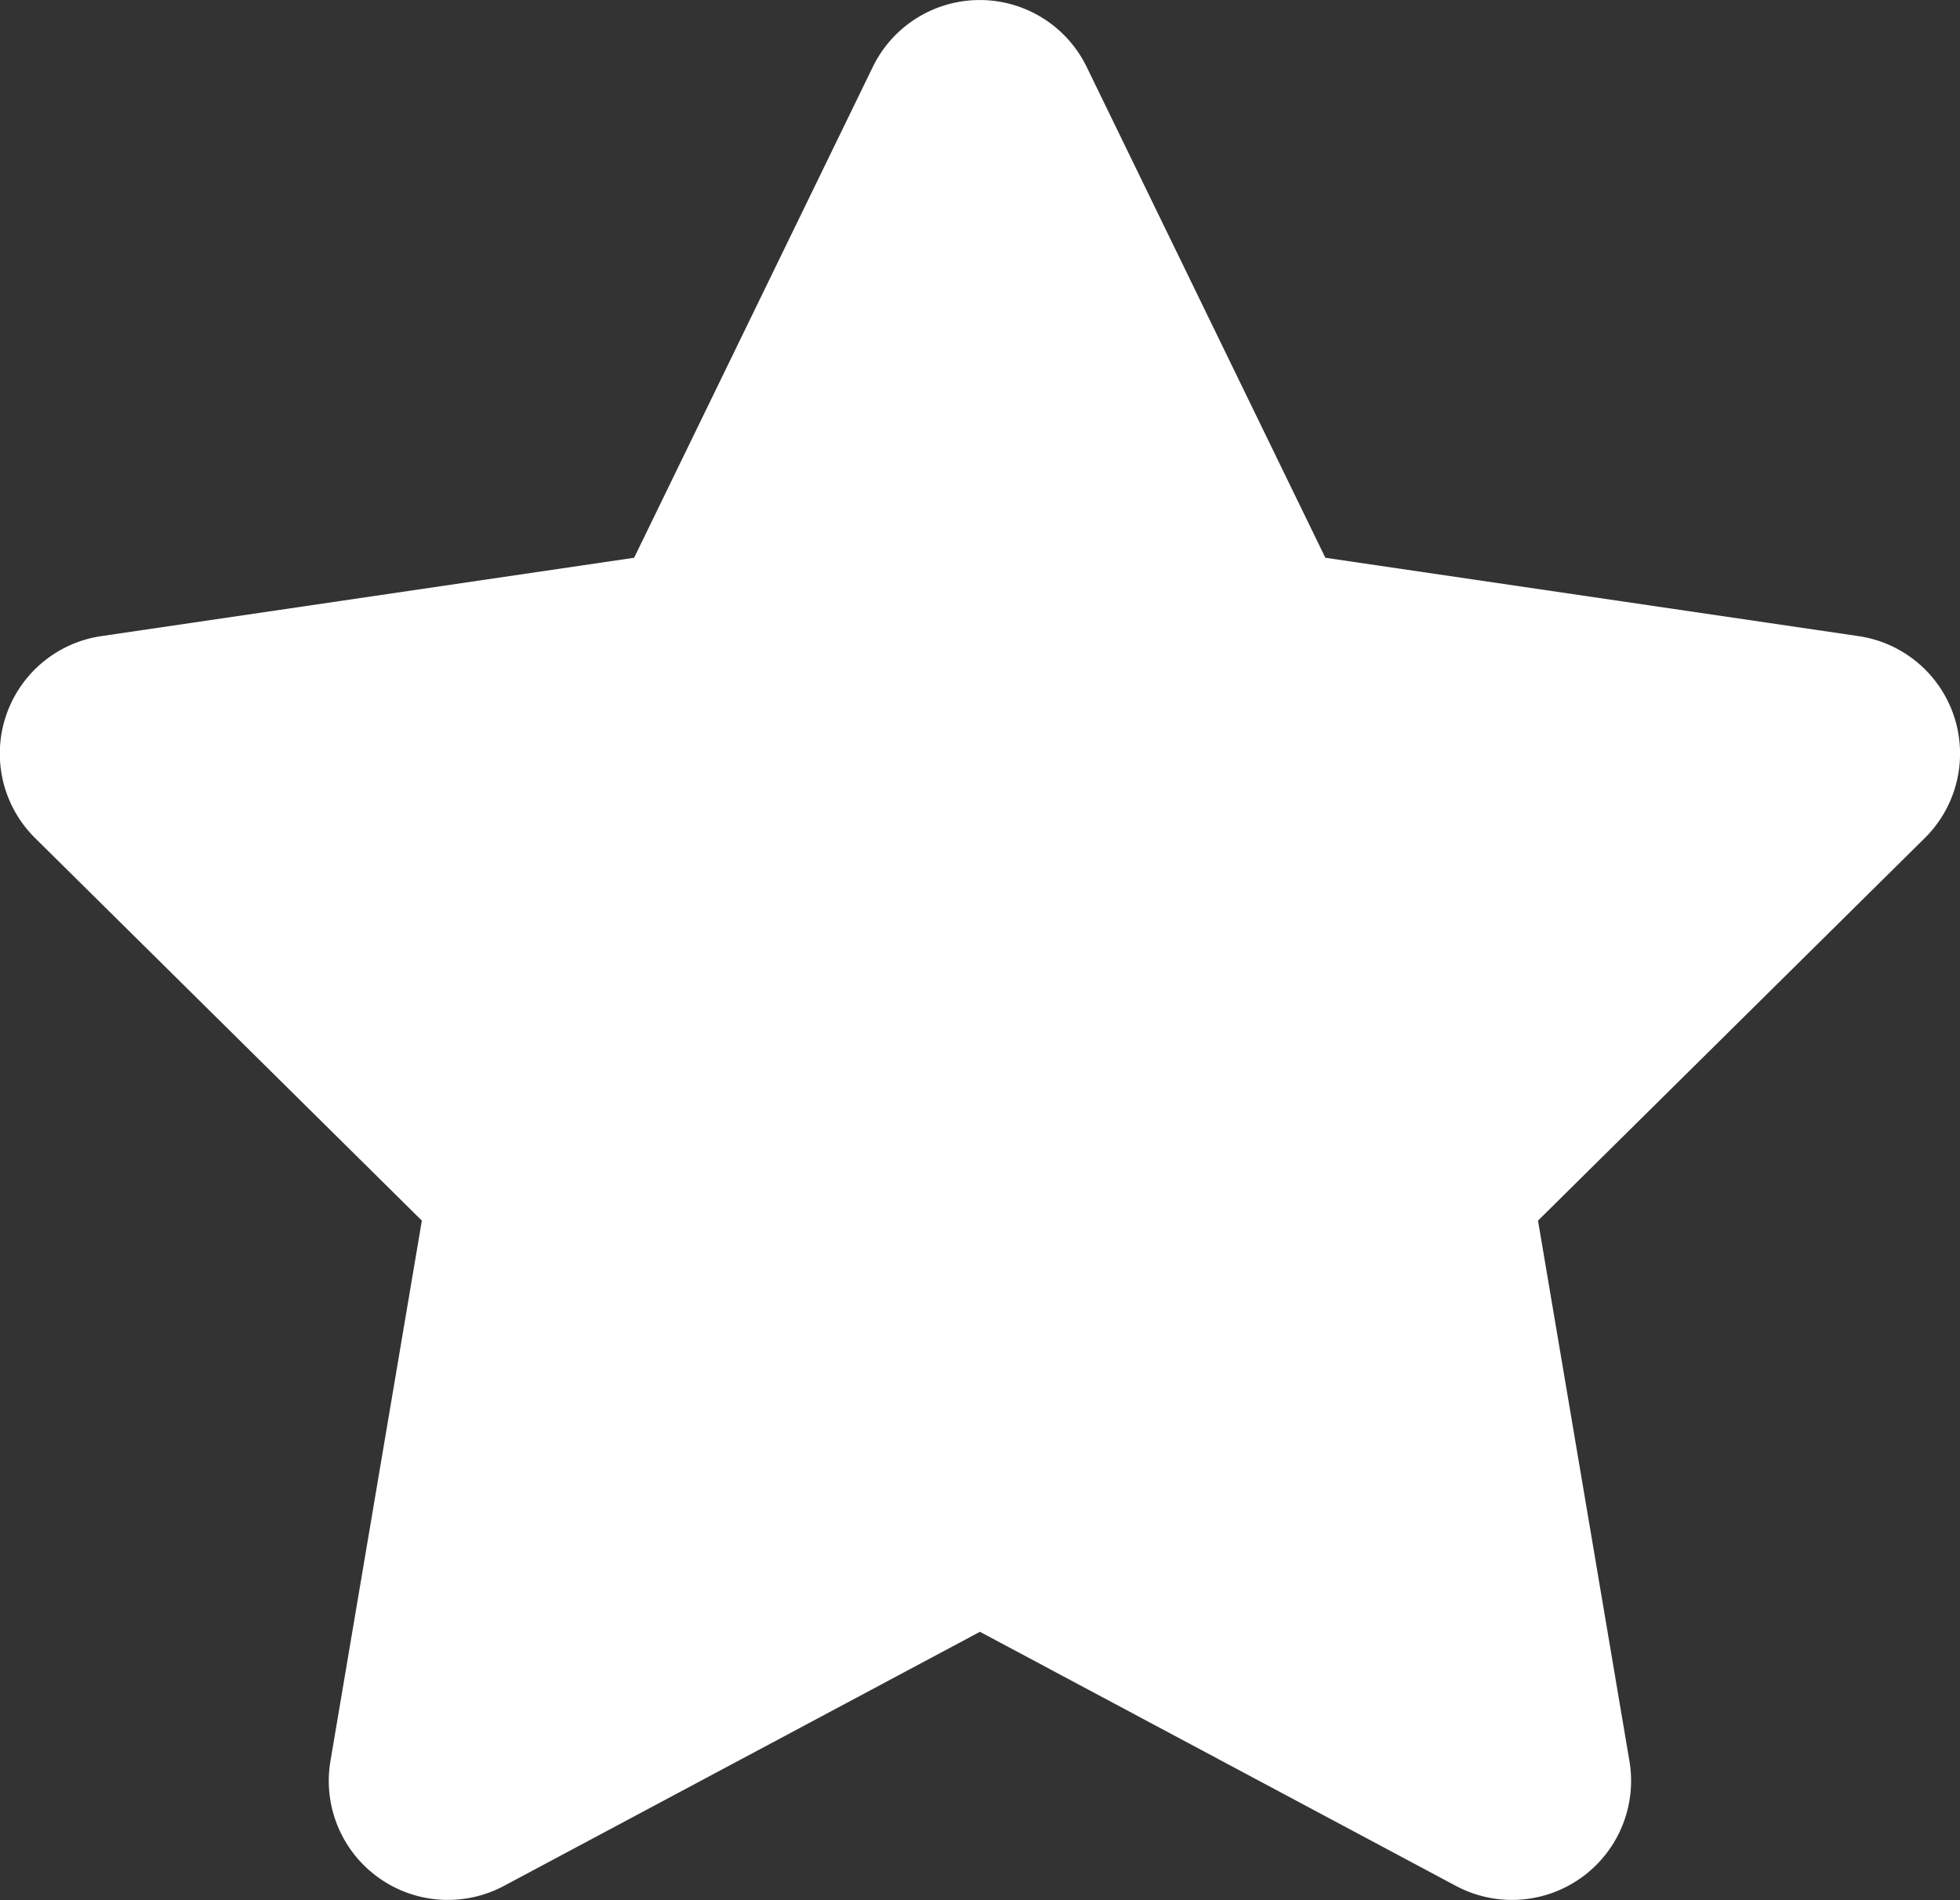 <?xml version="1.0" encoding="UTF-8"?>
<svg xmlns="http://www.w3.org/2000/svg" width="30" height="29.091" viewBox="0 0 30 29.091">
  <rect x="0" y="0" width="30" height="29.091" fill="#333333" stroke="none"/>
  <path id="star-solid" d="M40.776,1.023a1.82,1.82,0,0,0-3.272,0L33.85,8.539l-8.158,1.2a1.818,1.818,0,0,0-1.011,3.091l5.92,5.857-1.4,8.278a1.823,1.823,0,0,0,2.653,1.909l7.289-3.892,7.289,3.892a1.823,1.823,0,0,0,2.653-1.909l-1.4-8.278,5.92-5.857a1.818,1.818,0,0,0-1.011-3.091l-8.164-1.2Z" transform="translate(-24.144)" fill="#fff"></path>
</svg>
